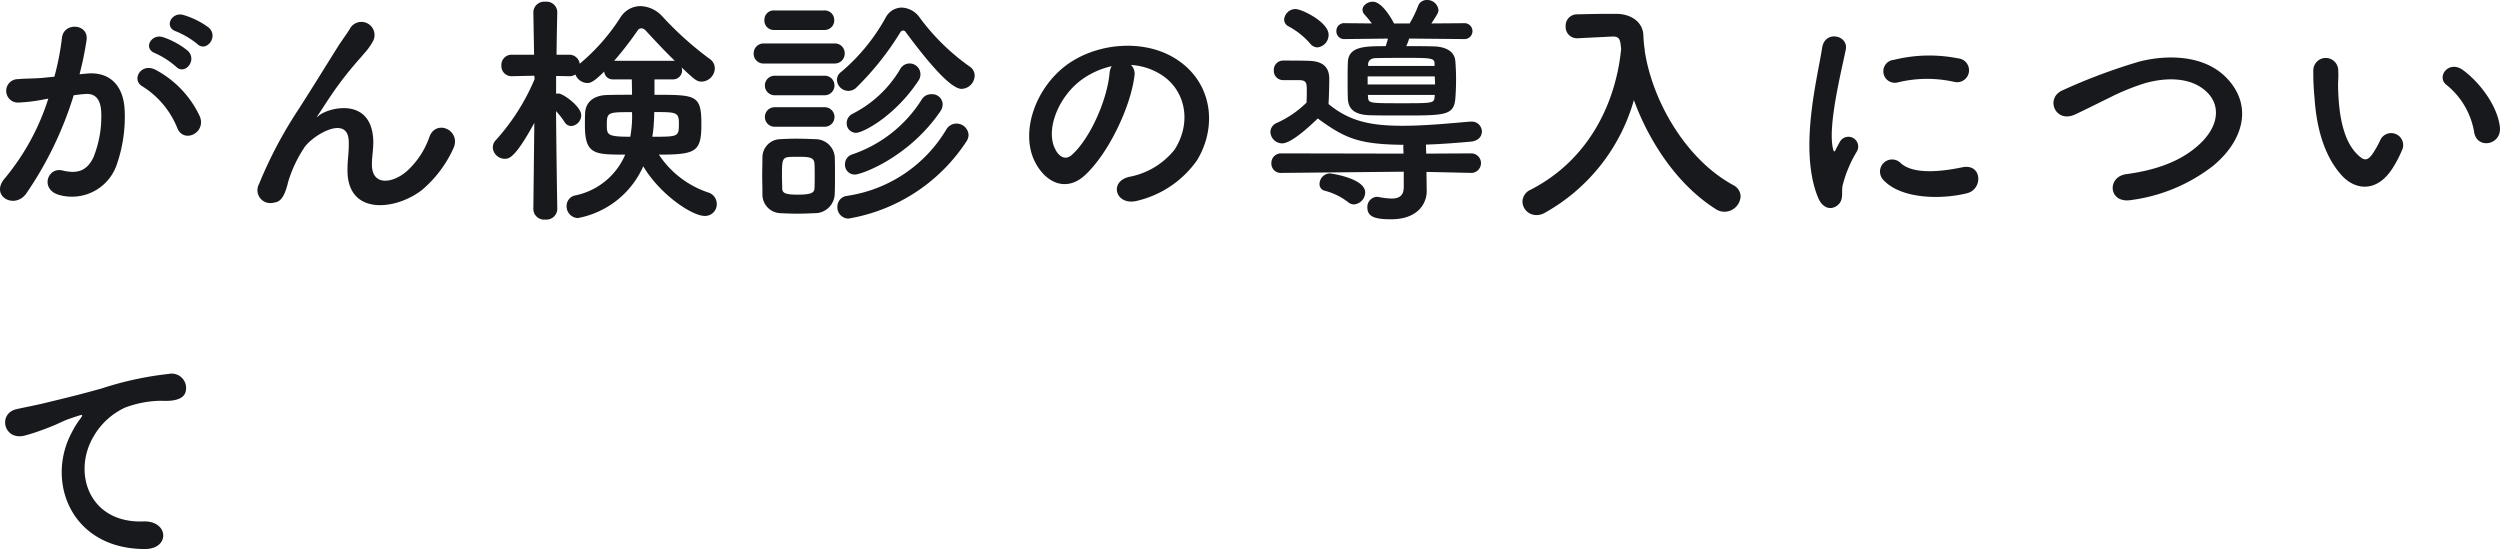 <svg xmlns="http://www.w3.org/2000/svg" width="286.614" height="62.944" viewBox="0 0 286.614 62.944">
  <g id="グループ_23378" data-name="グループ 23378" transform="translate(-3.282 -1.844)">
    <path id="パス_1009" data-name="パス 1009" d="M25.9,6.884c1.008,1.008,2.492-.812,1.316-1.876a9.3,9.3,0,0,0-2.94-1.456c-1.344-.364-2.24,1.428-.784,1.9A9.775,9.775,0,0,1,25.9,6.884Zm-2.436,2.6c.98,1.036,2.492-.728,1.344-1.82A8.972,8.972,0,0,0,21.952,6.1c-1.316-.42-2.324,1.316-.868,1.848A9.642,9.642,0,0,1,23.464,9.488Zm2.744,5.74a11.608,11.608,0,0,0-4.984-5.32C19.488,8.9,18.256,11,19.628,11.756a10.054,10.054,0,0,1,4,4.816C24.388,18.308,26.908,17.076,26.208,15.228ZM12.4,10.356a36.892,36.892,0,0,0,.812-3.948c.224-1.876-2.632-2.044-2.828-.224a29.893,29.893,0,0,1-.868,4.452l-1.4.14c-1.008.084-1.876.056-2.744.14A1.345,1.345,0,1,0,5.46,13.6a19,19,0,0,0,3.024-.392l.336-.056a27.016,27.016,0,0,1-4.956,9.1C2.044,24.3,4.956,25.924,6.3,24.02a41.257,41.257,0,0,0,5.432-11.256c.448-.056.868-.112,1.288-.14,1.288-.112,1.876.7,1.876,2.408a12.5,12.5,0,0,1-.9,4.844c-.784,1.652-1.96,1.9-3.556,1.512-1.708-.42-2.6,2.156-.392,2.8a5.428,5.428,0,0,0,6.58-3.36,16.677,16.677,0,0,0,.952-6.244c-.112-3.136-1.9-4.508-4.256-4.312ZM51.688,23.6a13.588,13.588,0,0,0,3.528-4.648c1.064-2.1-1.876-3.528-2.688-1.456a9.491,9.491,0,0,1-2.548,3.92c-1.652,1.484-4.06,1.792-4.06-.7,0-1.036.224-1.988.14-3.08-.392-4.732-5.236-3.416-6.244-2.52-.2.168-.28.224-.084-.056.616-.924,1.176-1.82,1.9-2.856A40.3,40.3,0,0,1,44.6,8.48c.308-.364.588-.672.812-.952a7.437,7.437,0,0,0,.644-.98,1.506,1.506,0,0,0-2.6-1.512c-.308.56-1.064,1.54-1.54,2.324-1.372,2.184-2.828,4.564-4.452,7.084a49.351,49.351,0,0,0-4.48,8.484,1.479,1.479,0,0,0,1.652,2.156c.56-.084,1.176-.224,1.68-2.38A14.719,14.719,0,0,1,38.08,18.9c.784-1.4,5.04-4.032,5.18-.924.056,1.26-.14,2.044-.14,3.332C43.064,26.6,48.664,25.98,51.688,23.6Zm15.484,2.212s-.112-6.832-.14-11.228a9.871,9.871,0,0,1,.98,1.26.9.9,0,0,0,.784.448,1.248,1.248,0,0,0,1.12-1.232c0-1.008-2.072-2.492-2.6-2.492a.953.953,0,0,0-.28.028V10.552l1.484.028a1.178,1.178,0,0,0,.728-.2,1.5,1.5,0,0,0,1.372.98c.364,0,.756-.14,1.932-1.316a.968.968,0,0,0,1.008.9h2.156l.028,1.764c-1.036,0-2.016,0-2.828.028-1.68.028-2.492.924-2.548,2.016-.028.448-.028.952-.028,1.484,0,3.332,1.12,3.332,4.62,3.332a7.944,7.944,0,0,1-5.712,4.676,1.226,1.226,0,0,0-1.008,1.2,1.345,1.345,0,0,0,1.288,1.4,10.254,10.254,0,0,0,7.5-5.936C78.9,24.076,82.572,26.6,84.084,26.6a1.338,1.338,0,0,0,1.372-1.372,1.361,1.361,0,0,0-.98-1.316,10.925,10.925,0,0,1-5.656-4.34c4.284,0,4.872-.336,4.872-3.5,0-3.36-.616-3.36-5.376-3.36V10.944h2.1A1.028,1.028,0,0,0,81.48,9.88a1.191,1.191,0,0,0-.056-.308C82.936,11,83.16,11.2,83.748,11.2a1.562,1.562,0,0,0,1.484-1.54,1.312,1.312,0,0,0-.588-1.064A37.662,37.662,0,0,1,79.212,3.72,3.535,3.535,0,0,0,76.72,2.544a2.714,2.714,0,0,0-2.3,1.288,23.206,23.206,0,0,1-4.676,5.32,1.2,1.2,0,0,0-1.232-1.036H67.088c.028-2.576.084-4.872.084-4.872V3.216A1.233,1.233,0,0,0,65.8,2.04a1.248,1.248,0,0,0-1.372,1.176v.028l.084,4.872H61.964a1.166,1.166,0,0,0-1.2,1.232,1.159,1.159,0,0,0,1.176,1.232h.028l2.576-.056.028.392a24.7,24.7,0,0,1-4.4,6.944,1.236,1.236,0,0,0-.392.9,1.378,1.378,0,0,0,1.372,1.288c.448,0,1.148,0,3.388-4.116l-.112,9.884v.028A1.233,1.233,0,0,0,65.8,27.016a1.248,1.248,0,0,0,1.372-1.176Zm6.524-17a39.139,39.139,0,0,0,2.688-3.472.53.53,0,0,1,.42-.252.732.732,0,0,1,.5.252c.924,1.008,2.128,2.3,3.36,3.5a.775.775,0,0,0-.252-.028Zm4.592,5.88c2.492,0,2.828,0,2.828,1.288,0,1.54-.028,1.54-3.052,1.54a13.169,13.169,0,0,0,.168-1.428C78.232,15.928,78.288,15.4,78.288,14.7Zm-2.548,0a12.7,12.7,0,0,1-.2,2.828c-2.688,0-2.688-.224-2.688-1.4C72.856,14.7,73,14.7,75.74,14.7Zm37.8-2.66a1.557,1.557,0,0,0,1.484-1.512,1.233,1.233,0,0,0-.56-1.036A25.086,25.086,0,0,1,108.7,3.832a2.643,2.643,0,0,0-2.044-1.12,2.1,2.1,0,0,0-1.82,1.12,22.117,22.117,0,0,1-5.1,6.244,1.124,1.124,0,0,0-.5.924,1.307,1.307,0,0,0,2.24.868,32.854,32.854,0,0,0,5.012-6.3.4.4,0,0,1,.336-.224.355.355,0,0,1,.308.2C109.956,9.348,112.336,12.036,113.54,12.036Zm-4.956-.952a1.247,1.247,0,0,0-1.036-1.96,1.237,1.237,0,0,0-1.092.7,13.331,13.331,0,0,1-5.432,5.068,1.19,1.19,0,0,0-.672,1.064,1.075,1.075,0,0,0,1.064,1.12C102.228,17.076,105.9,15.144,108.584,11.084Zm-10.808-5.8a1.094,1.094,0,0,0,1.148-1.12,1.094,1.094,0,0,0-1.148-1.12h-5.74a1.071,1.071,0,0,0-1.12,1.12,1.071,1.071,0,0,0,1.12,1.12Zm13.272,9.38a1.491,1.491,0,0,0,.308-.868,1.2,1.2,0,0,0-1.288-1.148,1.267,1.267,0,0,0-1.12.616,15.122,15.122,0,0,1-8.008,6.3,1.18,1.18,0,0,0-.784,1.12,1.117,1.117,0,0,0,1.12,1.176C102.06,21.864,107.464,19.876,111.048,14.668ZM98.924,9.124a1.131,1.131,0,0,0,1.2-1.148,1.116,1.116,0,0,0-1.2-1.148H90.888a1.131,1.131,0,0,0-1.2,1.148,1.116,1.116,0,0,0,1.2,1.148Zm15.12,8.988a1.421,1.421,0,0,0,.28-.812,1.384,1.384,0,0,0-1.4-1.288,1.342,1.342,0,0,0-1.148.672,15.929,15.929,0,0,1-11.4,7.616,1.248,1.248,0,0,0-1.092,1.26,1.29,1.29,0,0,0,1.26,1.344A20.162,20.162,0,0,0,114.044,18.112ZM97.832,12.764a1.12,1.12,0,1,0,0-2.24h-5.74a1.12,1.12,0,0,0,0,2.24Zm0,3.612a1.12,1.12,0,1,0,0-2.24h-5.74a1.12,1.12,0,0,0,0,2.24Zm1.148,7.672c.028-.616.028-1.344.028-2.1s0-1.512-.028-2.156A2.224,2.224,0,0,0,96.74,17.8c-.644-.028-1.428-.056-2.212-.056-.644,0-1.26.028-1.792.056a2.084,2.084,0,0,0-2.044,2.128c0,.616-.028,1.288-.028,1.988s.028,1.428.028,2.156a2.134,2.134,0,0,0,2.072,2.212c.56.028,1.232.056,1.9.056.7,0,1.4-.028,1.988-.056A2.266,2.266,0,0,0,98.98,24.048Zm-2.324-.588c-.028.476-.364.7-1.932.7-1.288,0-1.736-.14-1.764-.672,0-.42-.028-.952-.028-1.484,0-1.624,0-2.1.784-2.156.308-.028.7-.028,1.092-.028,1.316,0,1.792.084,1.848.756.028.392.028.924.028,1.456C96.684,22.536,96.684,23.068,96.656,23.46ZM132.944,9.292a7.263,7.263,0,0,1,3.472,1.12c2.772,1.764,3.528,5.432,1.54,8.568a8.675,8.675,0,0,1-5.208,3.136c-2.408.56-1.54,3.388.924,2.744a11.705,11.705,0,0,0,6.832-4.62c2.436-4,1.736-9.156-2.6-11.76-3.528-2.128-8.652-1.736-12.1.644-3.752,2.6-5.628,7.812-3.864,11.284,1.232,2.408,3.584,3.5,5.74,1.512,2.688-2.492,5.208-7.784,5.656-11.34A1.4,1.4,0,0,0,132.944,9.292Zm-2.212.14a1.98,1.98,0,0,0-.252.868c-.28,3.024-2.24,7.476-4.34,9.324-.7.616-1.428.2-1.848-.616-1.176-2.156.224-5.88,2.828-7.9A9.278,9.278,0,0,1,130.732,9.432Zm40.376-3.108a.913.913,0,1,0,0-1.82l-3.724.028c.756-1.148.812-1.288.812-1.54a1.289,1.289,0,0,0-1.316-1.148,1.049,1.049,0,0,0-1.036.728,12.5,12.5,0,0,1-.952,1.96H163.1c-.308-.616-1.4-2.492-2.436-2.492-.588,0-1.176.42-1.176.924a.742.742,0,0,0,.224.532c.308.364.588.672.84,1.036L157.444,4.5a.882.882,0,0,0-.952.9.888.888,0,0,0,.952.924l4.956-.056c-.056.28-.168.588-.252.868-2.324,0-4.284,0-4.34,1.848-.028.672-.028,1.372-.028,2.1,0,.7,0,1.4.028,2.072.056,1.232.812,1.848,2.548,1.9,1.008.028,2.3.028,3.584.028,5.012,0,6.02,0,6.188-1.932.056-.672.084-1.428.084-2.184s-.028-1.484-.084-2.128c-.084-1.036-.98-1.652-2.548-1.68-.868-.028-1.96-.028-3.08-.028a5.538,5.538,0,0,0,.336-.868Zm-16.772.952A1.44,1.44,0,0,0,155.6,5.82c0-1.428-3.052-2.94-3.808-2.94a1.31,1.31,0,0,0-1.288,1.2.882.882,0,0,0,.5.784A8.668,8.668,0,0,1,153.5,6.856,1.067,1.067,0,0,0,154.336,7.276ZM171.92,21.668a1.121,1.121,0,1,0-.028-2.24l-5.1.028-.028-.868V18.42c1.96-.056,3.808-.224,5.124-.336.9-.084,1.288-.616,1.288-1.176a1.152,1.152,0,0,0-1.232-1.12h-.14c-2.072.168-5.012.476-7.728.476-3.836,0-6.16-.588-8.484-2.492.056-.9.084-2.24.084-2.884,0-1.428-.812-2.044-2.408-2.072-.9-.028-1.876-.028-2.856-.028a1.064,1.064,0,0,0-1.092,1.12,1.057,1.057,0,0,0,1.064,1.12h1.876c.756.028.84.308.84,1.092,0,.336,0,.756-.028,1.484a11.64,11.64,0,0,1-3.388,2.324,1.154,1.154,0,0,0-.756,1.036,1.357,1.357,0,0,0,1.344,1.316c.28,0,1.232-.084,4.088-2.856,3.164,2.324,4.76,2.968,9.828,3.024,0,.056-.028.084-.028.14l.028.868-14-.028a1.1,1.1,0,0,0-1.148,1.148,1.064,1.064,0,0,0,1.12,1.092h.028l14.028-.14v1.764c0,1.036-.588,1.316-1.4,1.316a9.354,9.354,0,0,1-1.428-.168.775.775,0,0,0-.252-.028,1.154,1.154,0,0,0-1.092,1.2c0,1.036.756,1.372,2.716,1.372,3.108,0,4.088-1.848,4.088-3.22v-.056l-.028-2.044v-.112l5.068.112ZM158.508,25.28a1.4,1.4,0,0,0,1.288-1.372c0-1.624-3.92-2.184-4.06-2.184a1.225,1.225,0,0,0-1.176,1.2.767.767,0,0,0,.588.784A7.3,7.3,0,0,1,157.808,25,1.07,1.07,0,0,0,158.508,25.28ZM167.748,9.4h-7.616V9.152c.028-.336.308-.644.868-.644.924-.028,2.184-.028,3.444-.028,2.744,0,3.3,0,3.3.616Zm.028,1.2c0,.308.028.616.028.924h-7.728v-.924Zm-.028,2.408c-.056.672-.336.672-3.78.672-3.472,0-3.78,0-3.836-.588l-.028-.364h7.672Zm24.108-5.544h-.028a15.508,15.508,0,0,1-.14-1.568c-.056-1.512-1.372-2.436-3.052-2.464h-.9c-1.26,0-2.52.028-3.64.056a1.29,1.29,0,0,0-1.316,1.372,1.286,1.286,0,0,0,1.288,1.372h.084l3.976-.2h.084c.756,0,.84.392.924,1.456-.588,5.964-3.556,12.6-10.36,16.1a1.542,1.542,0,0,0-.952,1.372,1.584,1.584,0,0,0,1.6,1.54,1.844,1.844,0,0,0,.9-.224A21.5,21.5,0,0,0,190.6,13.324c1.792,4.872,5.04,9.744,9.38,12.488a1.828,1.828,0,0,0,1.008.308,1.869,1.869,0,0,0,1.848-1.764,1.48,1.48,0,0,0-.84-1.288c-5.6-3.052-9.352-9.884-10.164-15.484ZM227.3,11.224a1.37,1.37,0,1,0,.476-2.688,16.9,16.9,0,0,0-7.364.168,1.318,1.318,0,1,0,.392,2.6A14.184,14.184,0,0,1,227.3,11.224Zm1.512,12.768c1.848-.476,1.708-3.444-.56-2.968-2.184.448-5.544.9-7.056-.476a1.386,1.386,0,0,0-1.988,1.932C221.228,24.664,225.82,24.748,228.816,23.992ZM214,25.336c.7-.616.364-1.484.532-2.24a14.118,14.118,0,0,1,1.652-3.92,1.122,1.122,0,0,0-1.96-1.092c-.112.2-.42.756-.476.9-.112.252-.224.336-.308-.028-.672-2.6,1.008-9.184,1.456-11.452.308-1.624-2.408-2.24-2.716-.168-.5,3.332-2.716,11.62-.476,17.136C212.268,25.84,213.3,25.952,214,25.336Zm43.036-4.508c3.444-2.856,4.564-6.86,1.54-10.024C256,8.116,251.748,8.088,248.556,8.9a66.021,66.021,0,0,0-8.764,3.276c-2.1.868-.9,3.836,1.372,2.8,1.372-.644,2.632-1.288,3.892-1.9a27.215,27.215,0,0,1,4-1.652c2.52-.756,5.684-.812,7.476,1.232,1.288,1.484,1.12,3.78-1.26,5.88-1.988,1.764-4.7,2.8-8.232,3.276-2.24.308-2.044,3.388.56,2.968A19.455,19.455,0,0,0,257.04,20.828ZM289.884,16.4c-.28-2.38-2.212-5.012-4.2-6.5-1.68-1.26-3.192.812-1.848,1.736a8.835,8.835,0,0,1,3.108,5.432C287.336,19.008,290.108,18.448,289.884,16.4Zm-12.236,4.62a12.81,12.81,0,0,0,1.092-2.156,1.376,1.376,0,0,0-2.548-1.008,11.013,11.013,0,0,1-.924,1.652c-.616.84-.98.756-1.708.056-1.568-1.512-2.1-4.284-2.212-7.224-.056-1.288.056-1.344,0-2.436a1.428,1.428,0,1,0-2.856.028,27.9,27.9,0,0,0,.14,3.108c.224,3.528,1.148,6.776,3.164,8.96C273.364,23.684,275.856,23.936,277.648,21.024ZM19.852,64.788c2.968.028,2.8-3.276-.14-3.164-6.272.224-8.148-5.656-5.684-9.772a8.07,8.07,0,0,1,3.584-3.276,12.035,12.035,0,0,1,4.172-.784c1.96.112,2.576-.448,2.744-.924a1.651,1.651,0,0,0-1.9-2.156,37.7,37.7,0,0,0-7.644,1.652c-2.856.812-5.292,1.372-6.664,1.708-.9.224-2.52.532-3.108.672-2.24.476-1.512,3.7.952,3.024.84-.224,1.624-.5,2.52-.84,1.9-.728,1.428-.728,3.528-1.4.532-.168.672-.2.224.392a9.676,9.676,0,0,0-.9,1.456C8.484,57,11.4,64.76,19.852,64.788Z" fill="#17191d"/>
  </g>
</svg>
